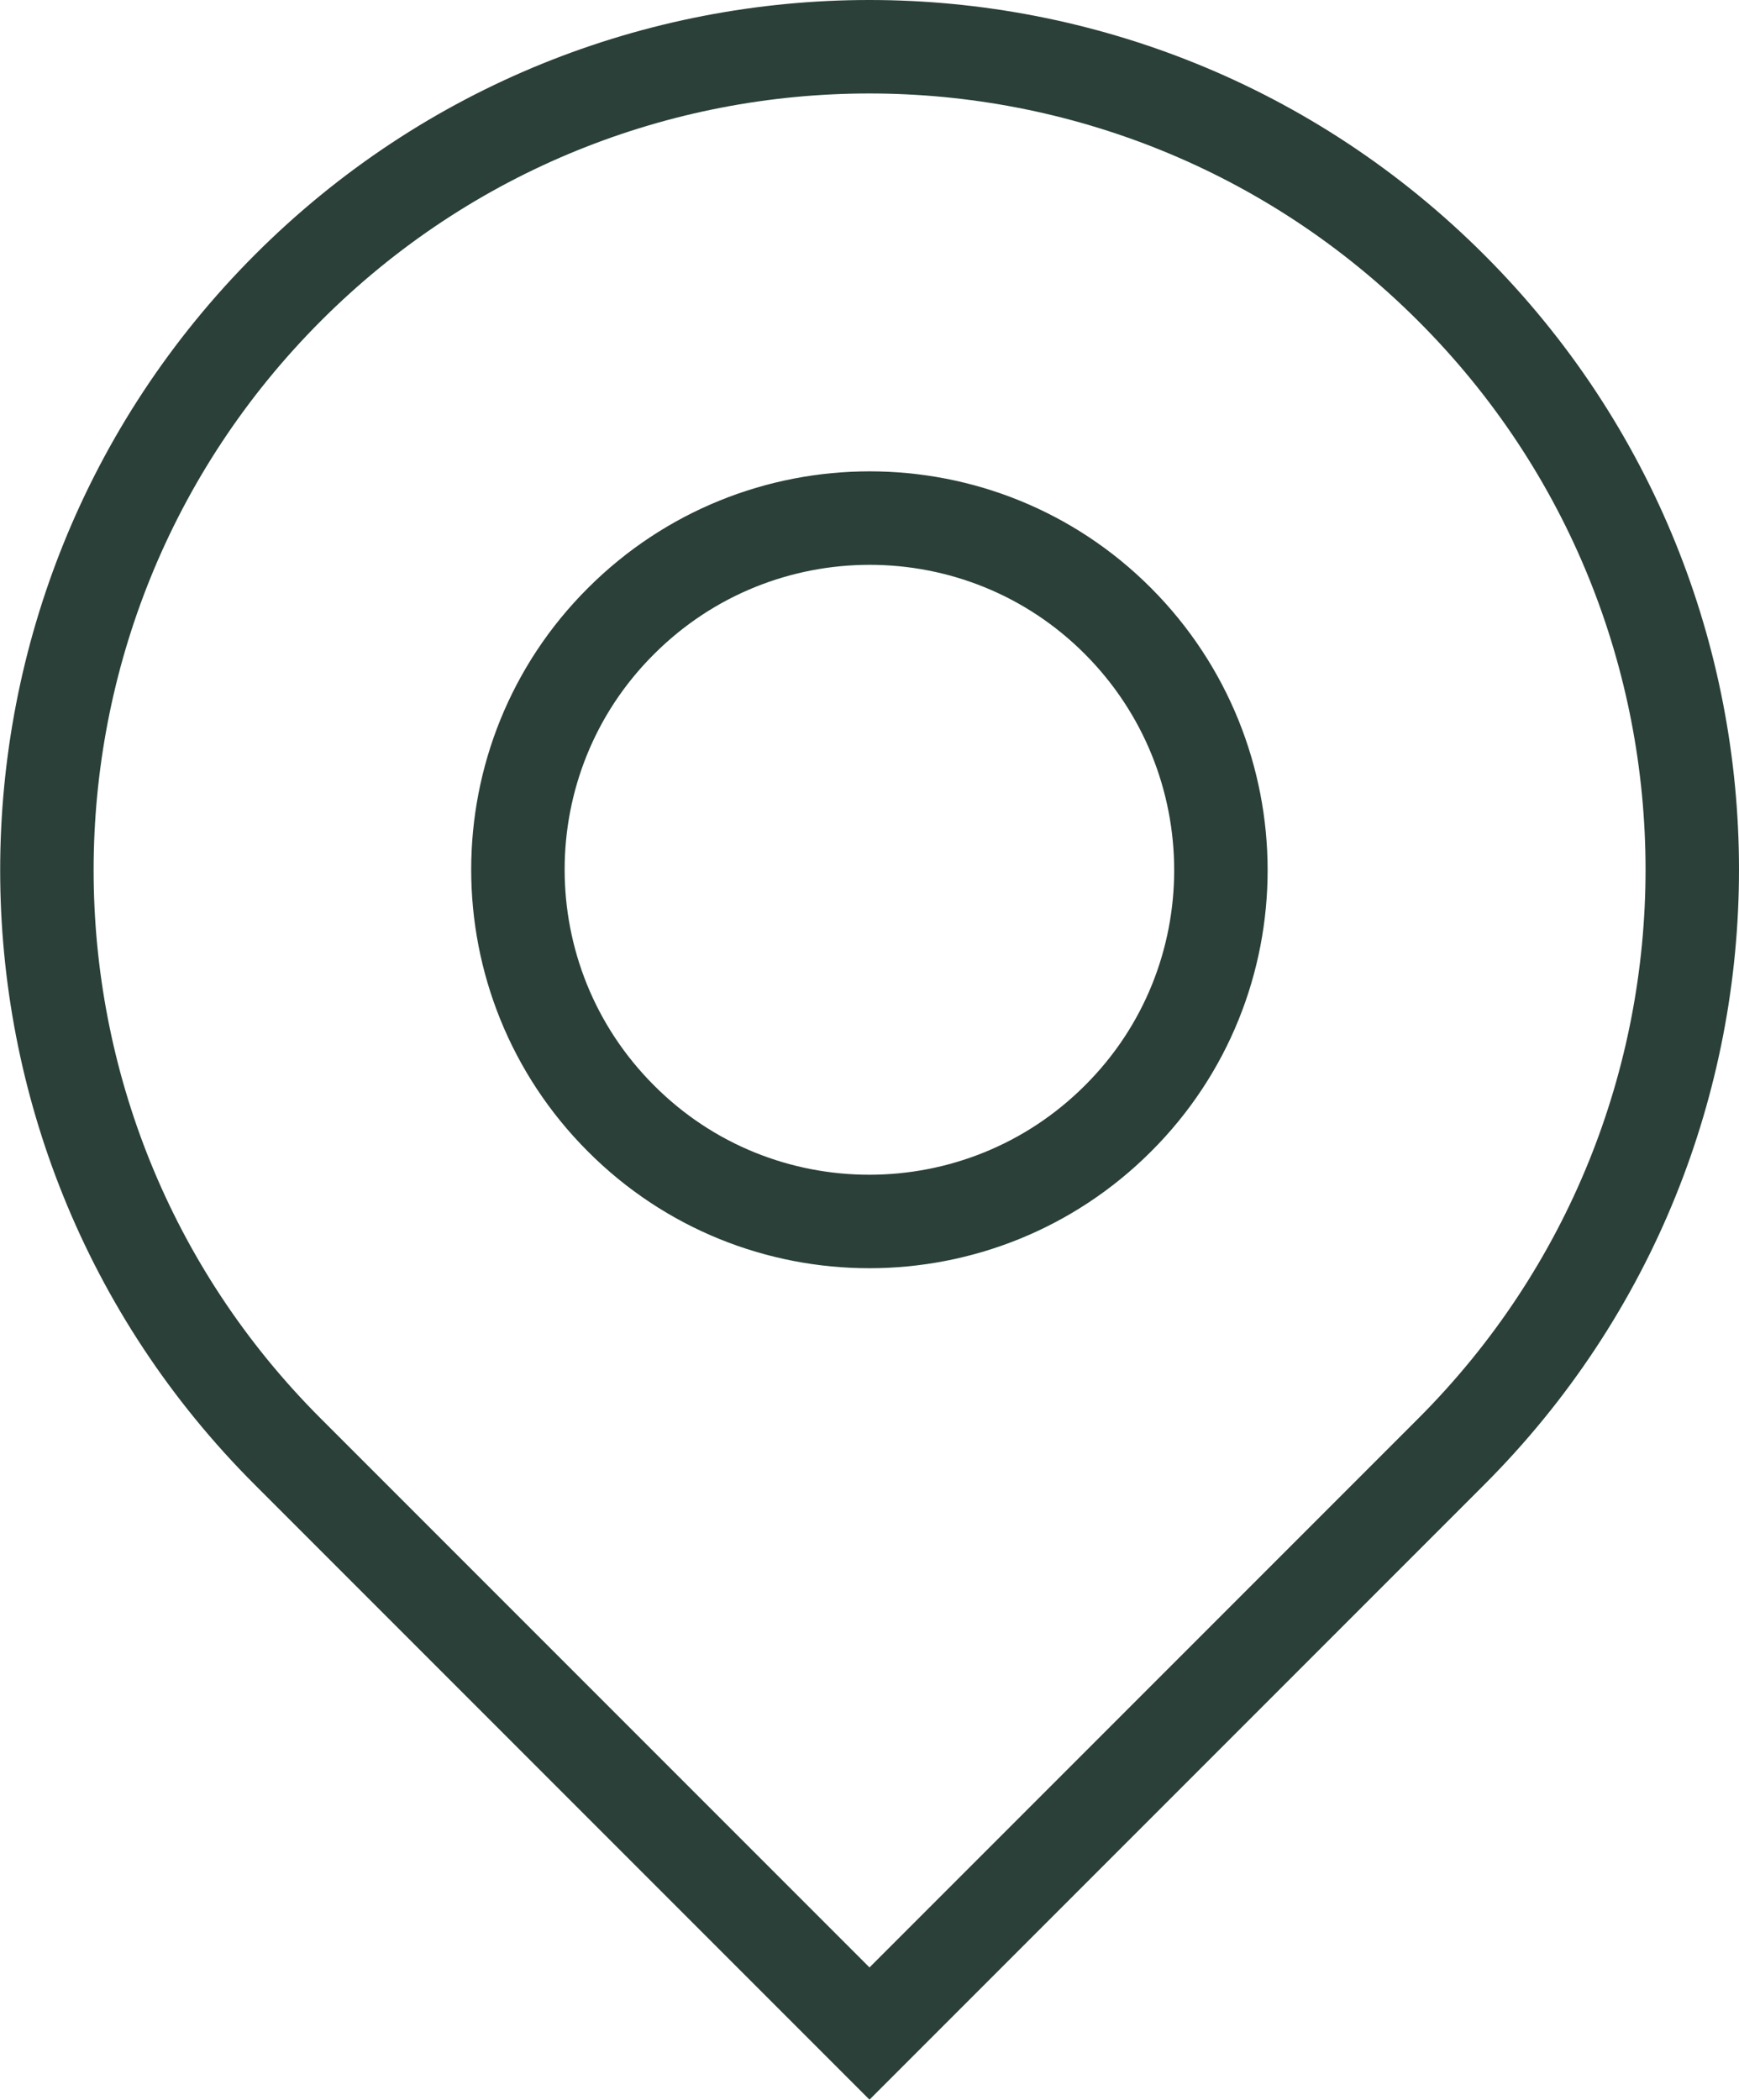 <?xml version="1.0" encoding="UTF-8"?>
<svg id="Layer_2" data-name="Layer 2" xmlns="http://www.w3.org/2000/svg" viewBox="0 0 37.22 44.93">
  <defs>
    <style>
      .cls-1 {
        fill: none;
        stroke: #2a4038;
        stroke-miterlimit: 10;
        stroke-width: 2px;
      }
    </style>
  </defs>
  <g id="Layer_1-2" data-name="Layer 1">
    <path class="cls-1" d="m31.06,6.16C24.18-.72,13.03-.72,6.16,6.16s-6.88,18.03,0,24.9l12.45,12.45,12.45-12.45c6.88-6.88,6.88-18.03,0-24.9ZM13.29,23.93c-2.94-2.94-2.94-7.71,0-10.64,2.94-2.94,7.71-2.94,10.64,0s2.94,7.71,0,10.64c-2.94,2.94-7.71,2.94-10.64,0Z"/>
  </g>
</svg>
